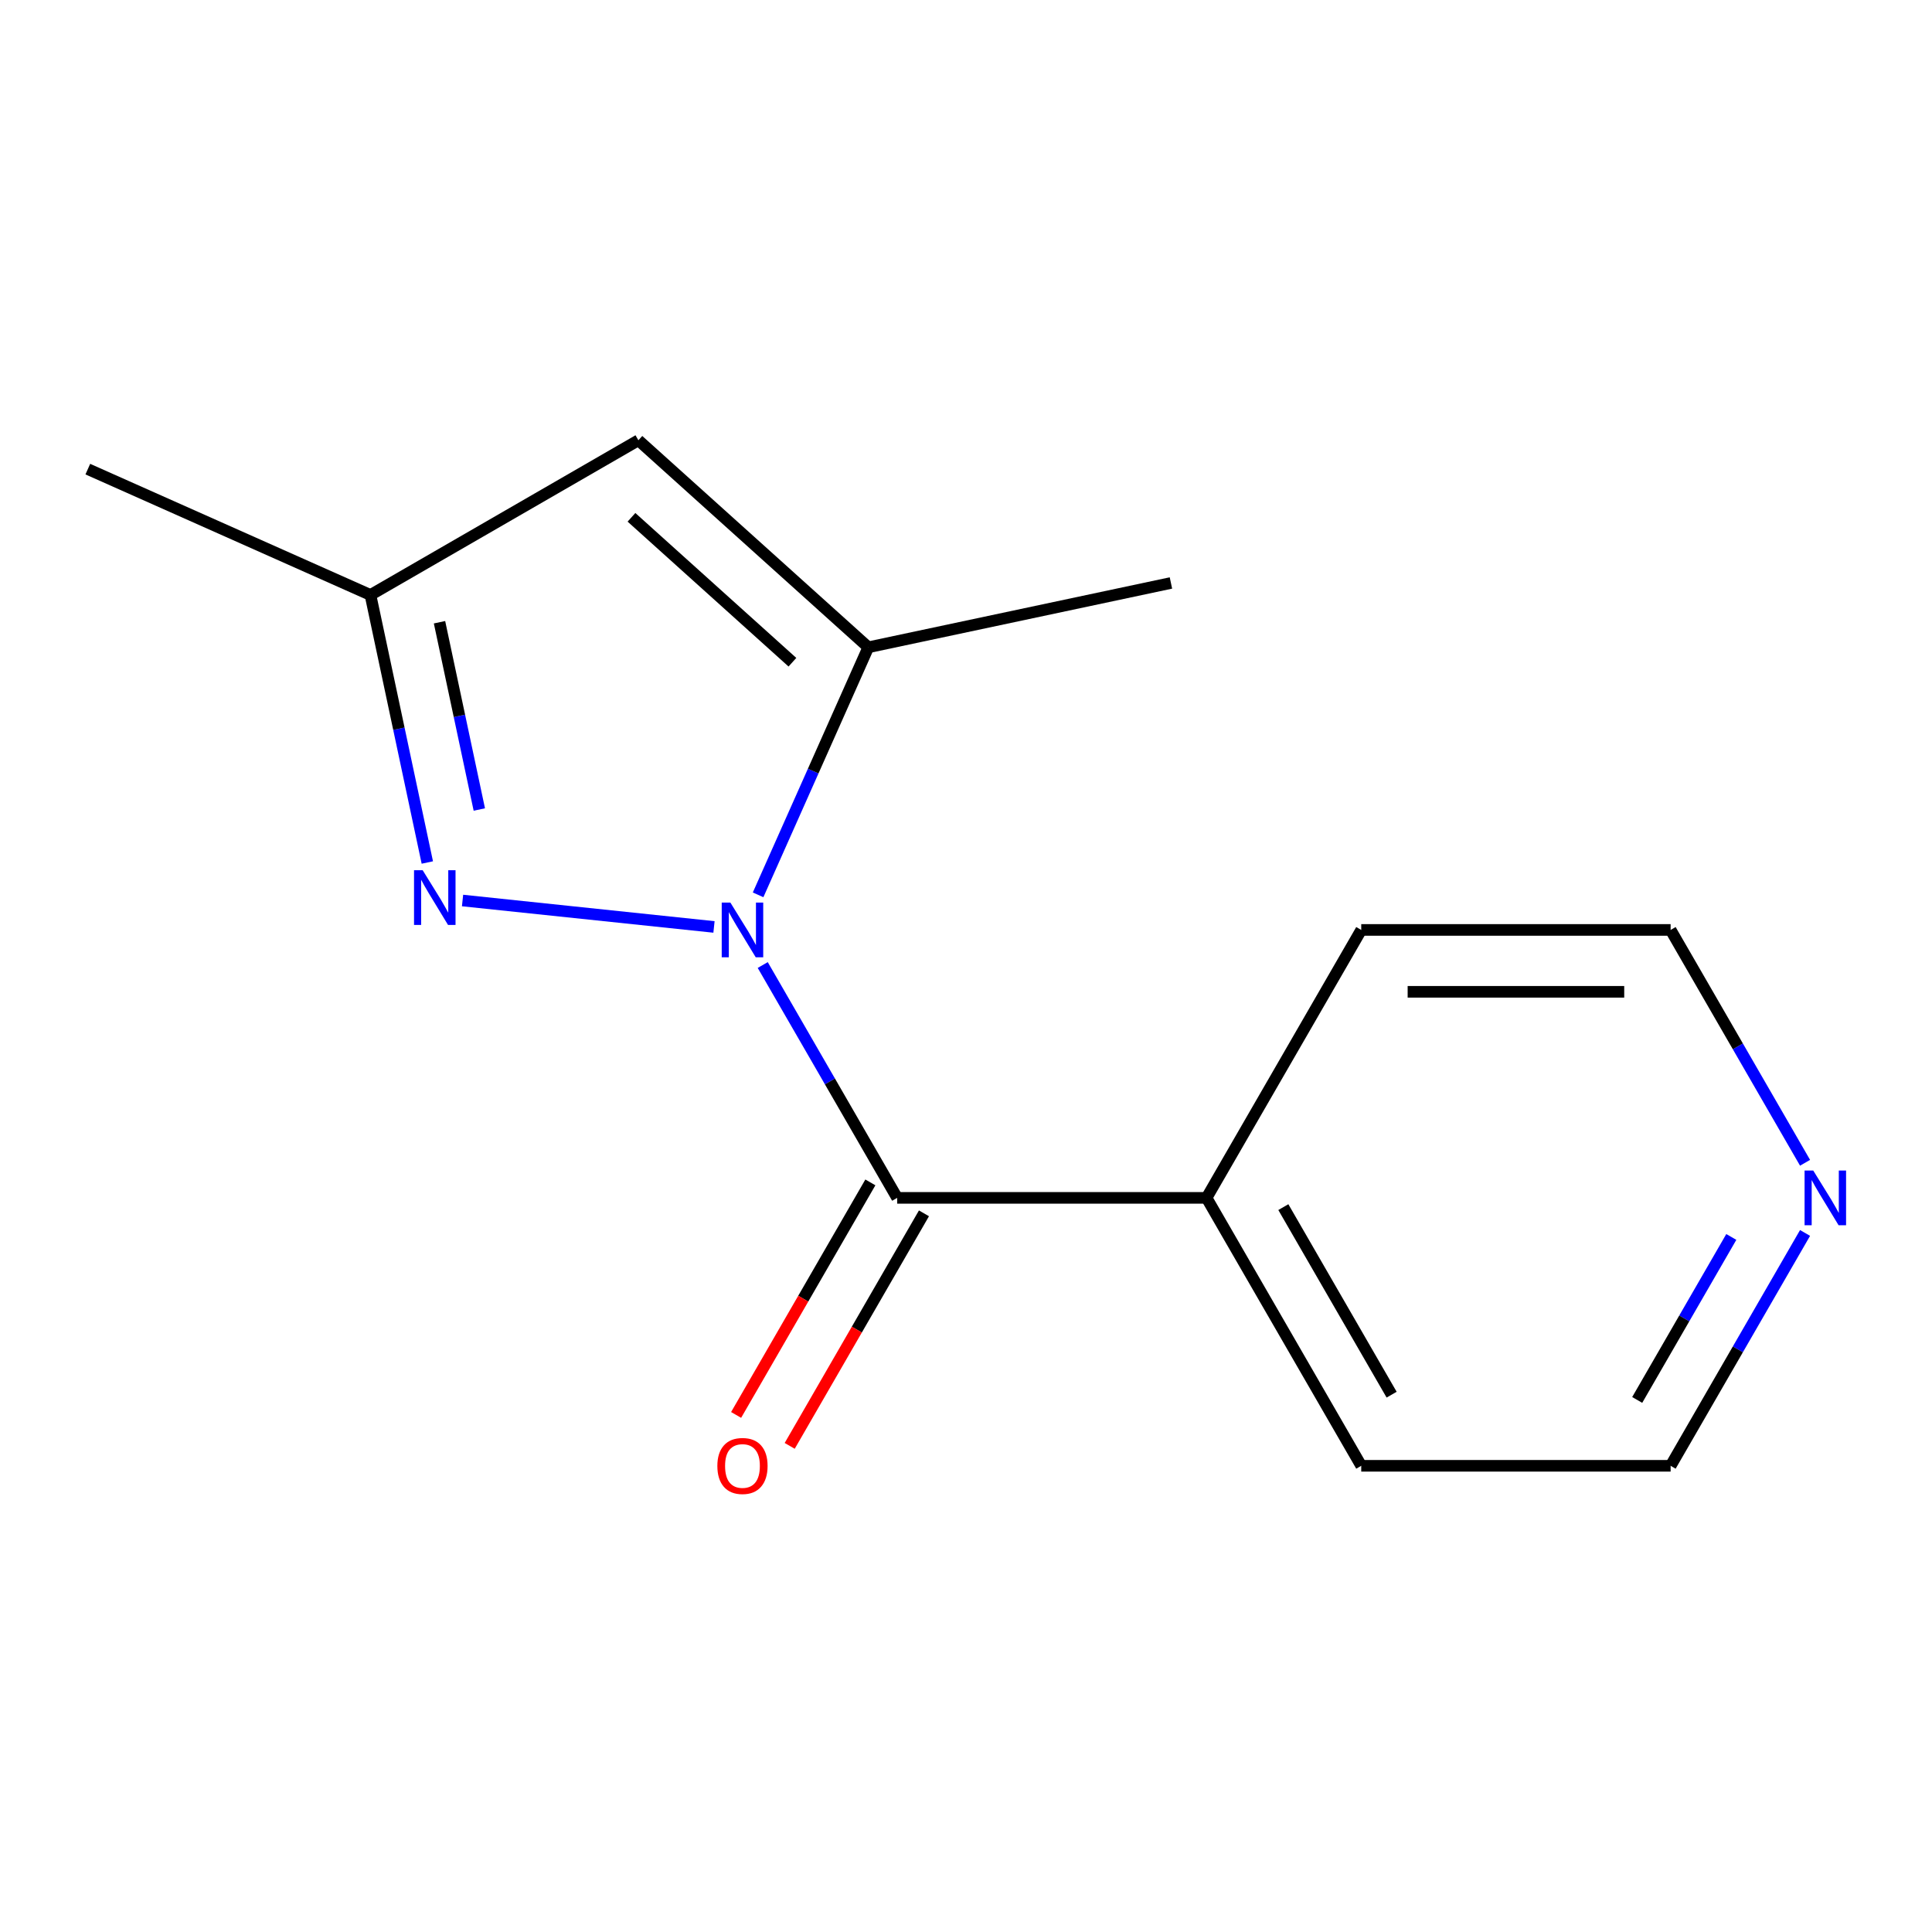 <?xml version='1.0' encoding='iso-8859-1'?>
<svg version='1.1' baseProfile='full'
              xmlns='http://www.w3.org/2000/svg'
                      xmlns:rdkit='http://www.rdkit.org/xml'
                      xmlns:xlink='http://www.w3.org/1999/xlink'
                  xml:space='preserve'
width='1000px' height='1000px' viewBox='0 0 1000 1000'>
<!-- END OF HEADER -->
<rect style='opacity:1.0;fill:#FFFFFF;stroke:none' width='1000' height='1000' x='0' y='0'> </rect>
<path class='bond-0' d='M 369.559,479.782 L 239.415,466.103' style='fill:none;fill-rule:evenodd;stroke:#0000FF;stroke-width:6px;stroke-linecap:butt;stroke-linejoin:miter;stroke-opacity:1' />
<path class='bond-1' d='M 394.789,499.495 L 429.58,559.755' style='fill:none;fill-rule:evenodd;stroke:#0000FF;stroke-width:6px;stroke-linecap:butt;stroke-linejoin:miter;stroke-opacity:1' />
<path class='bond-1' d='M 429.58,559.755 L 464.371,620.015' style='fill:none;fill-rule:evenodd;stroke:#000000;stroke-width:6px;stroke-linecap:butt;stroke-linejoin:miter;stroke-opacity:1' />
<path class='bond-2' d='M 392.389,463.168 L 420.912,399.103' style='fill:none;fill-rule:evenodd;stroke:#0000FF;stroke-width:6px;stroke-linecap:butt;stroke-linejoin:miter;stroke-opacity:1' />
<path class='bond-2' d='M 420.912,399.103 L 449.436,335.039' style='fill:none;fill-rule:evenodd;stroke:#000000;stroke-width:6px;stroke-linecap:butt;stroke-linejoin:miter;stroke-opacity:1' />
<path class='bond-4' d='M 221.181,446.429 L 206.464,377.192' style='fill:none;fill-rule:evenodd;stroke:#0000FF;stroke-width:6px;stroke-linecap:butt;stroke-linejoin:miter;stroke-opacity:1' />
<path class='bond-4' d='M 206.464,377.192 L 191.747,307.954' style='fill:none;fill-rule:evenodd;stroke:#000000;stroke-width:6px;stroke-linecap:butt;stroke-linejoin:miter;stroke-opacity:1' />
<path class='bond-4' d='M 248.094,418.999 L 237.792,370.533' style='fill:none;fill-rule:evenodd;stroke:#0000FF;stroke-width:6px;stroke-linecap:butt;stroke-linejoin:miter;stroke-opacity:1' />
<path class='bond-4' d='M 237.792,370.533 L 227.49,322.067' style='fill:none;fill-rule:evenodd;stroke:#000000;stroke-width:6px;stroke-linecap:butt;stroke-linejoin:miter;stroke-opacity:1' />
<path class='bond-5' d='M 450.502,612.008 L 415.758,672.187' style='fill:none;fill-rule:evenodd;stroke:#000000;stroke-width:6px;stroke-linecap:butt;stroke-linejoin:miter;stroke-opacity:1' />
<path class='bond-5' d='M 415.758,672.187 L 381.013,732.367' style='fill:none;fill-rule:evenodd;stroke:#FF0000;stroke-width:6px;stroke-linecap:butt;stroke-linejoin:miter;stroke-opacity:1' />
<path class='bond-5' d='M 478.239,628.021 L 443.494,688.201' style='fill:none;fill-rule:evenodd;stroke:#000000;stroke-width:6px;stroke-linecap:butt;stroke-linejoin:miter;stroke-opacity:1' />
<path class='bond-5' d='M 443.494,688.201 L 408.749,748.381' style='fill:none;fill-rule:evenodd;stroke:#FF0000;stroke-width:6px;stroke-linecap:butt;stroke-linejoin:miter;stroke-opacity:1' />
<path class='bond-6' d='M 464.371,620.015 L 624.508,620.015' style='fill:none;fill-rule:evenodd;stroke:#000000;stroke-width:6px;stroke-linecap:butt;stroke-linejoin:miter;stroke-opacity:1' />
<path class='bond-3' d='M 449.436,335.039 L 330.43,227.886' style='fill:none;fill-rule:evenodd;stroke:#000000;stroke-width:6px;stroke-linecap:butt;stroke-linejoin:miter;stroke-opacity:1' />
<path class='bond-3' d='M 410.154,342.767 L 326.851,267.76' style='fill:none;fill-rule:evenodd;stroke:#000000;stroke-width:6px;stroke-linecap:butt;stroke-linejoin:miter;stroke-opacity:1' />
<path class='bond-8' d='M 449.436,335.039 L 606.074,301.744' style='fill:none;fill-rule:evenodd;stroke:#000000;stroke-width:6px;stroke-linecap:butt;stroke-linejoin:miter;stroke-opacity:1' />
<path class='bond-14' d='M 330.43,227.886 L 191.747,307.954' style='fill:none;fill-rule:evenodd;stroke:#000000;stroke-width:6px;stroke-linecap:butt;stroke-linejoin:miter;stroke-opacity:1' />
<path class='bond-9' d='M 191.747,307.954 L 45.455,242.821' style='fill:none;fill-rule:evenodd;stroke:#000000;stroke-width:6px;stroke-linecap:butt;stroke-linejoin:miter;stroke-opacity:1' />
<path class='bond-12' d='M 624.508,620.015 L 704.577,481.331' style='fill:none;fill-rule:evenodd;stroke:#000000;stroke-width:6px;stroke-linecap:butt;stroke-linejoin:miter;stroke-opacity:1' />
<path class='bond-13' d='M 624.508,620.015 L 704.577,758.698' style='fill:none;fill-rule:evenodd;stroke:#000000;stroke-width:6px;stroke-linecap:butt;stroke-linejoin:miter;stroke-opacity:1' />
<path class='bond-13' d='M 664.255,624.803 L 720.303,721.881' style='fill:none;fill-rule:evenodd;stroke:#000000;stroke-width:6px;stroke-linecap:butt;stroke-linejoin:miter;stroke-opacity:1' />
<path class='bond-7' d='M 934.296,638.178 L 899.505,698.438' style='fill:none;fill-rule:evenodd;stroke:#0000FF;stroke-width:6px;stroke-linecap:butt;stroke-linejoin:miter;stroke-opacity:1' />
<path class='bond-7' d='M 899.505,698.438 L 864.714,758.698' style='fill:none;fill-rule:evenodd;stroke:#000000;stroke-width:6px;stroke-linecap:butt;stroke-linejoin:miter;stroke-opacity:1' />
<path class='bond-7' d='M 896.122,640.242 L 871.769,682.424' style='fill:none;fill-rule:evenodd;stroke:#0000FF;stroke-width:6px;stroke-linecap:butt;stroke-linejoin:miter;stroke-opacity:1' />
<path class='bond-7' d='M 871.769,682.424 L 847.415,724.606' style='fill:none;fill-rule:evenodd;stroke:#000000;stroke-width:6px;stroke-linecap:butt;stroke-linejoin:miter;stroke-opacity:1' />
<path class='bond-15' d='M 934.296,601.851 L 899.505,541.591' style='fill:none;fill-rule:evenodd;stroke:#0000FF;stroke-width:6px;stroke-linecap:butt;stroke-linejoin:miter;stroke-opacity:1' />
<path class='bond-15' d='M 899.505,541.591 L 864.714,481.331' style='fill:none;fill-rule:evenodd;stroke:#000000;stroke-width:6px;stroke-linecap:butt;stroke-linejoin:miter;stroke-opacity:1' />
<path class='bond-10' d='M 864.714,758.698 L 704.577,758.698' style='fill:none;fill-rule:evenodd;stroke:#000000;stroke-width:6px;stroke-linecap:butt;stroke-linejoin:miter;stroke-opacity:1' />
<path class='bond-11' d='M 864.714,481.331 L 704.577,481.331' style='fill:none;fill-rule:evenodd;stroke:#000000;stroke-width:6px;stroke-linecap:butt;stroke-linejoin:miter;stroke-opacity:1' />
<path class='bond-11' d='M 840.694,513.359 L 728.597,513.359' style='fill:none;fill-rule:evenodd;stroke:#000000;stroke-width:6px;stroke-linecap:butt;stroke-linejoin:miter;stroke-opacity:1' />
<path  class='atom-0' d='M 378.042 467.171
L 387.322 482.171
Q 388.242 483.651, 389.722 486.331
Q 391.202 489.011, 391.282 489.171
L 391.282 467.171
L 395.042 467.171
L 395.042 495.491
L 391.162 495.491
L 381.202 479.091
Q 380.042 477.171, 378.802 474.971
Q 377.602 472.771, 377.242 472.091
L 377.242 495.491
L 373.562 495.491
L 373.562 467.171
L 378.042 467.171
' fill='#0000FF'/>
<path  class='atom-1' d='M 218.782 450.433
L 228.062 465.433
Q 228.982 466.913, 230.462 469.593
Q 231.942 472.273, 232.022 472.433
L 232.022 450.433
L 235.782 450.433
L 235.782 478.753
L 231.902 478.753
L 221.942 462.353
Q 220.782 460.433, 219.542 458.233
Q 218.342 456.033, 217.982 455.353
L 217.982 478.753
L 214.302 478.753
L 214.302 450.433
L 218.782 450.433
' fill='#0000FF'/>
<path  class='atom-6' d='M 371.302 758.778
Q 371.302 751.978, 374.662 748.178
Q 378.022 744.378, 384.302 744.378
Q 390.582 744.378, 393.942 748.178
Q 397.302 751.978, 397.302 758.778
Q 397.302 765.658, 393.902 769.578
Q 390.502 773.458, 384.302 773.458
Q 378.062 773.458, 374.662 769.578
Q 371.302 765.698, 371.302 758.778
M 384.302 770.258
Q 388.622 770.258, 390.942 767.378
Q 393.302 764.458, 393.302 758.778
Q 393.302 753.218, 390.942 750.418
Q 388.622 747.578, 384.302 747.578
Q 379.982 747.578, 377.622 750.378
Q 375.302 753.178, 375.302 758.778
Q 375.302 764.498, 377.622 767.378
Q 379.982 770.258, 384.302 770.258
' fill='#FF0000'/>
<path  class='atom-8' d='M 938.523 605.855
L 947.803 620.855
Q 948.723 622.335, 950.203 625.015
Q 951.683 627.695, 951.763 627.855
L 951.763 605.855
L 955.523 605.855
L 955.523 634.175
L 951.643 634.175
L 941.683 617.775
Q 940.523 615.855, 939.283 613.655
Q 938.083 611.455, 937.723 610.775
L 937.723 634.175
L 934.043 634.175
L 934.043 605.855
L 938.523 605.855
' fill='#0000FF'/>
</svg>
